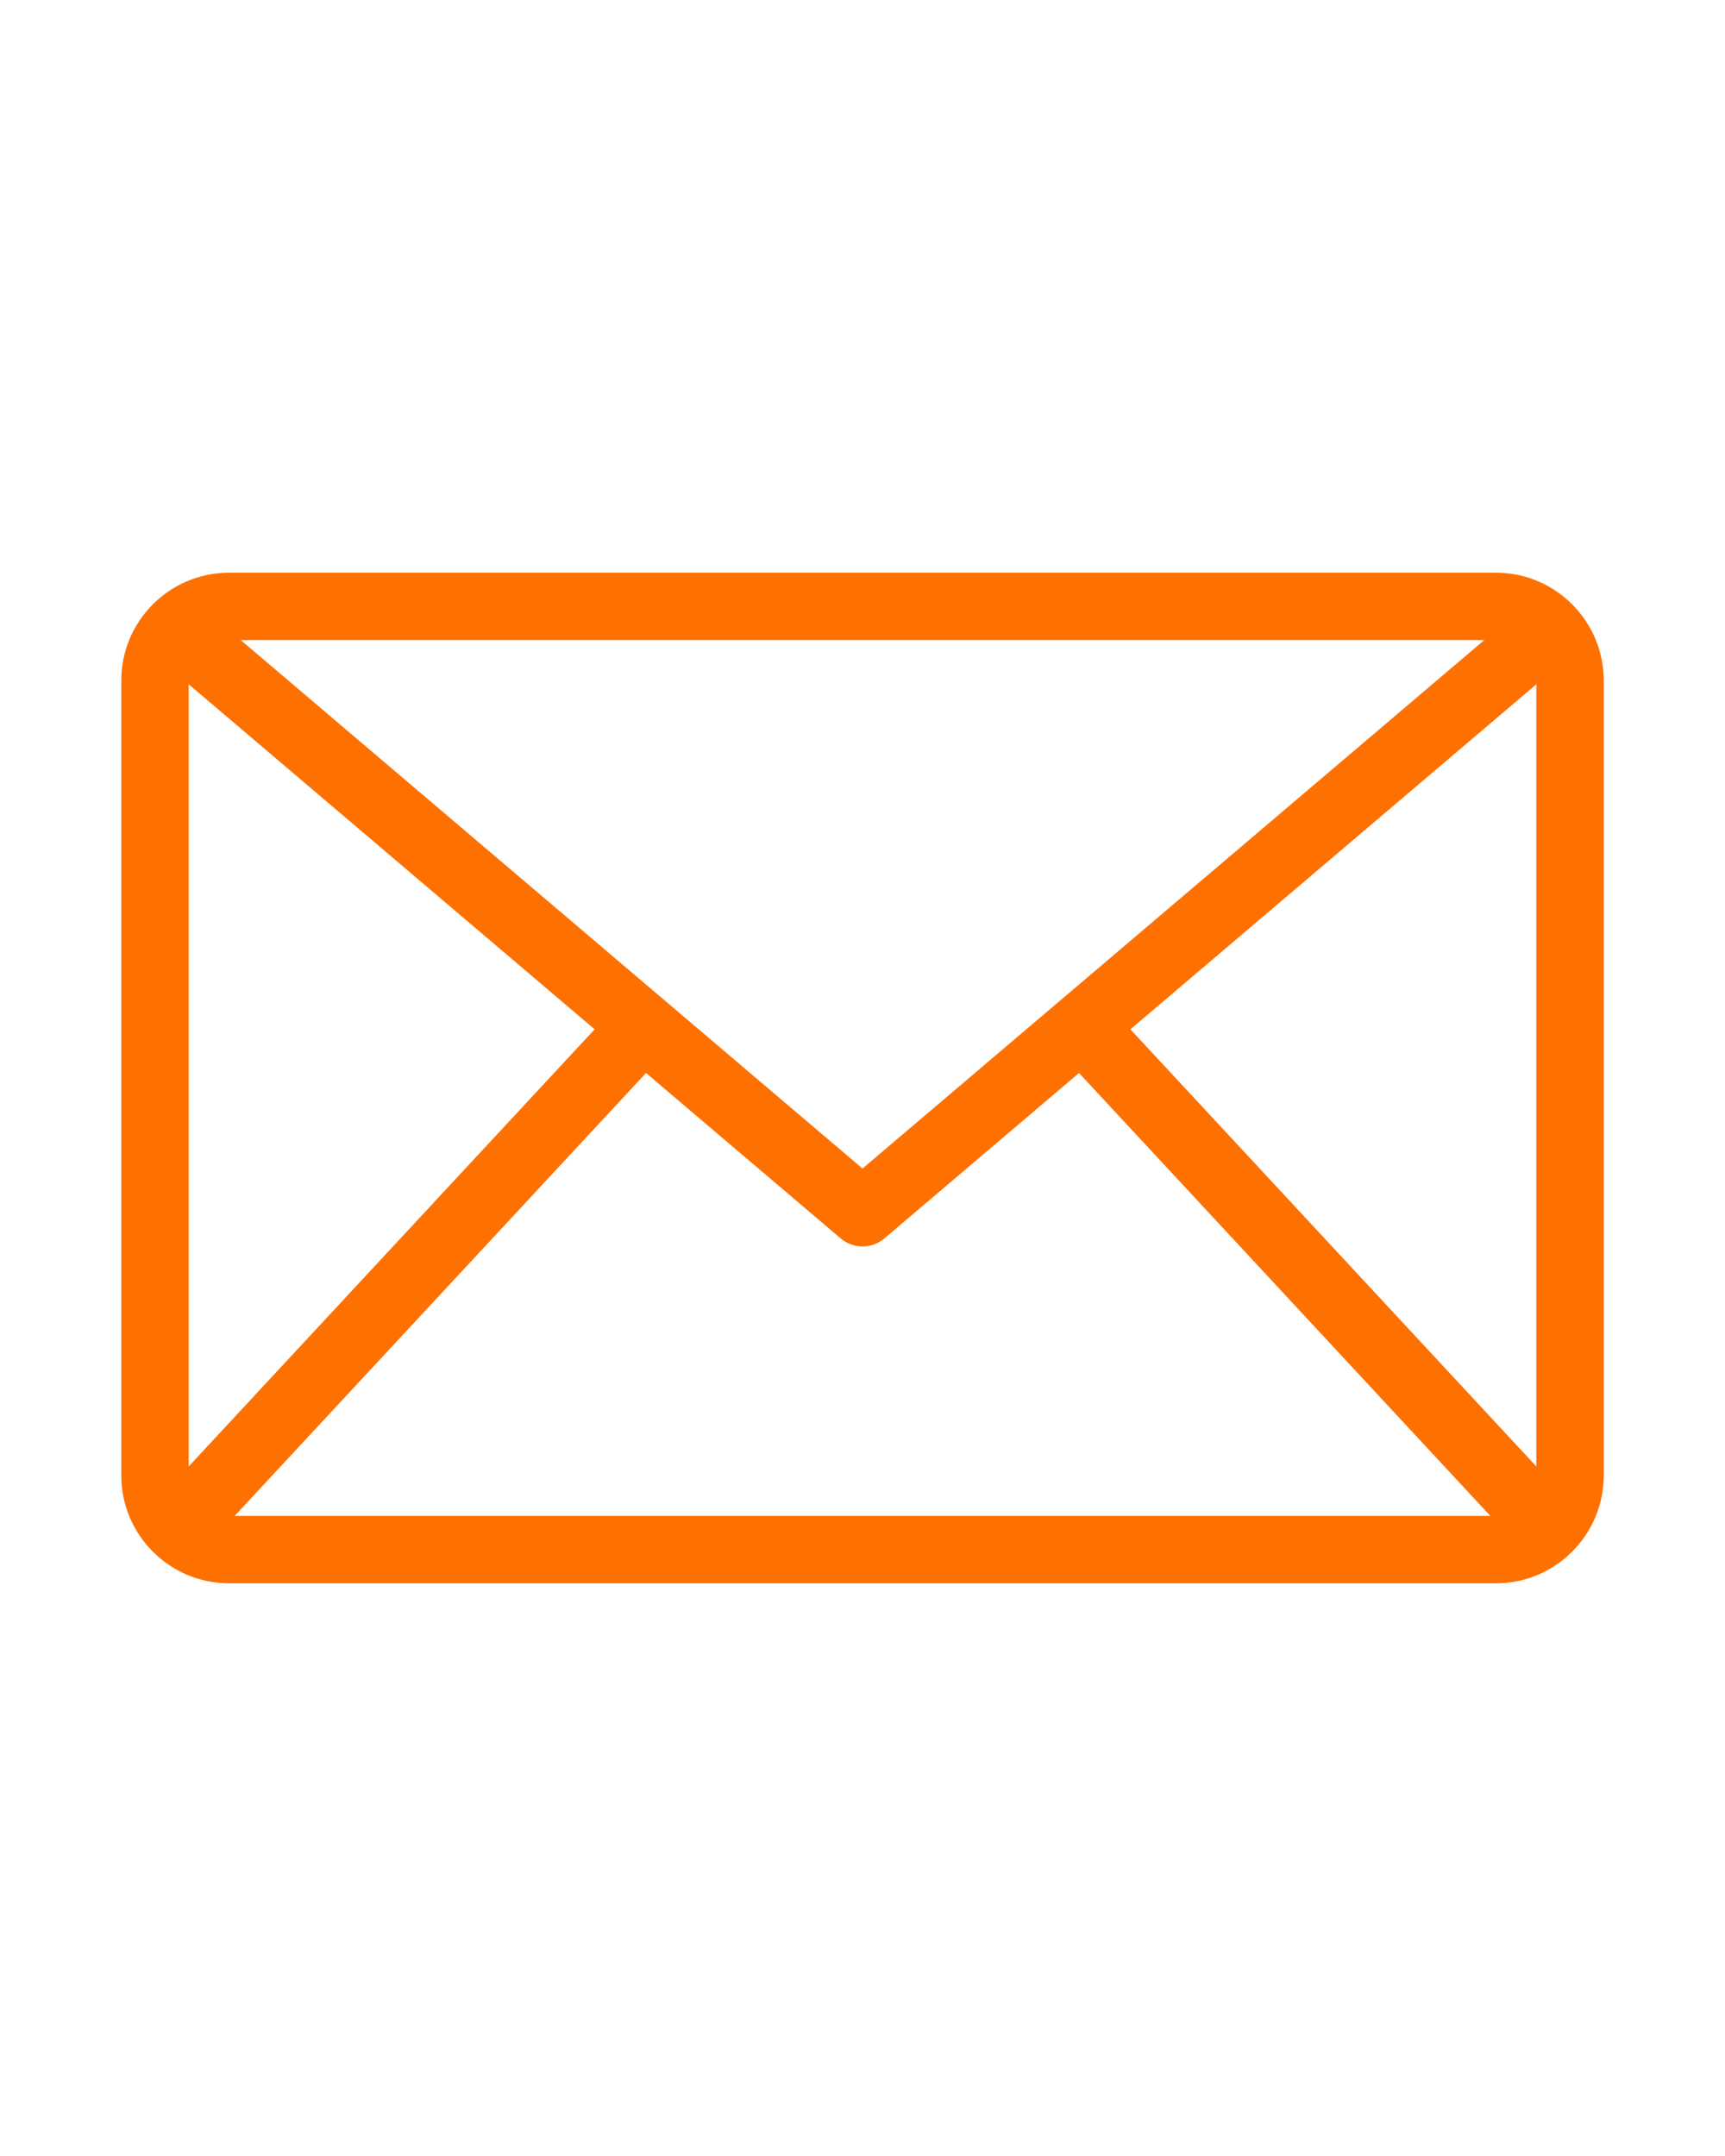 <?xml version="1.0" encoding="UTF-8"?>
<svg id="Layer_1" data-name="Layer 1" xmlns="http://www.w3.org/2000/svg" viewBox="0 0 512 640">
  <defs>
    <style>

      .cls-1 {
        fill: #fe7000;
      }
    
</style>
  </defs>
  <path class="cls-1" d="M444,470H68c-17.65,0-32-14.36-32-32v-236c0-17.65,14.35-32,32-32h376c17.64,0,32,14.35,32,32v236c0,17.64-14.36,32-32,32ZM68,190c-6.62,0-12,5.38-12,12v236c0,6.62,5.38,12,12,12h376c6.62,0,12-5.38,12-12v-236c0-6.62-5.38-12-12-12H68Z"/>
  <path class="cls-1" d="M256,370c-2.3,0-4.61-.79-6.48-2.38L49.52,197.62c-4.21-3.58-4.72-9.89-1.14-14.1,3.58-4.21,9.89-4.72,14.1-1.14l193.52,164.5,193.52-164.49c4.21-3.58,10.52-3.07,14.1,1.14,3.58,4.21,3.07,10.52-1.14,14.1l-200,170c-1.87,1.59-4.17,2.38-6.48,2.38Z"/>
  <path class="cls-1" d="M56,460c-2.44,0-4.88-.88-6.8-2.67-4.05-3.76-4.28-10.09-.52-14.13l130-140c3.76-4.05,10.09-4.28,14.13-.52,4.05,3.76,4.28,10.09.52,14.13L63.33,456.8c-1.97,2.12-4.65,3.2-7.33,3.2Z"/>
  <path class="cls-1" d="M456,460c-2.68,0-5.36-1.07-7.33-3.2l-130-140c-3.76-4.05-3.52-10.38.52-14.13,4.05-3.76,10.37-3.52,14.13.52l130,140c3.76,4.05,3.52,10.38-.52,14.13-1.93,1.79-4.37,2.67-6.8,2.67Z"/>
</svg>